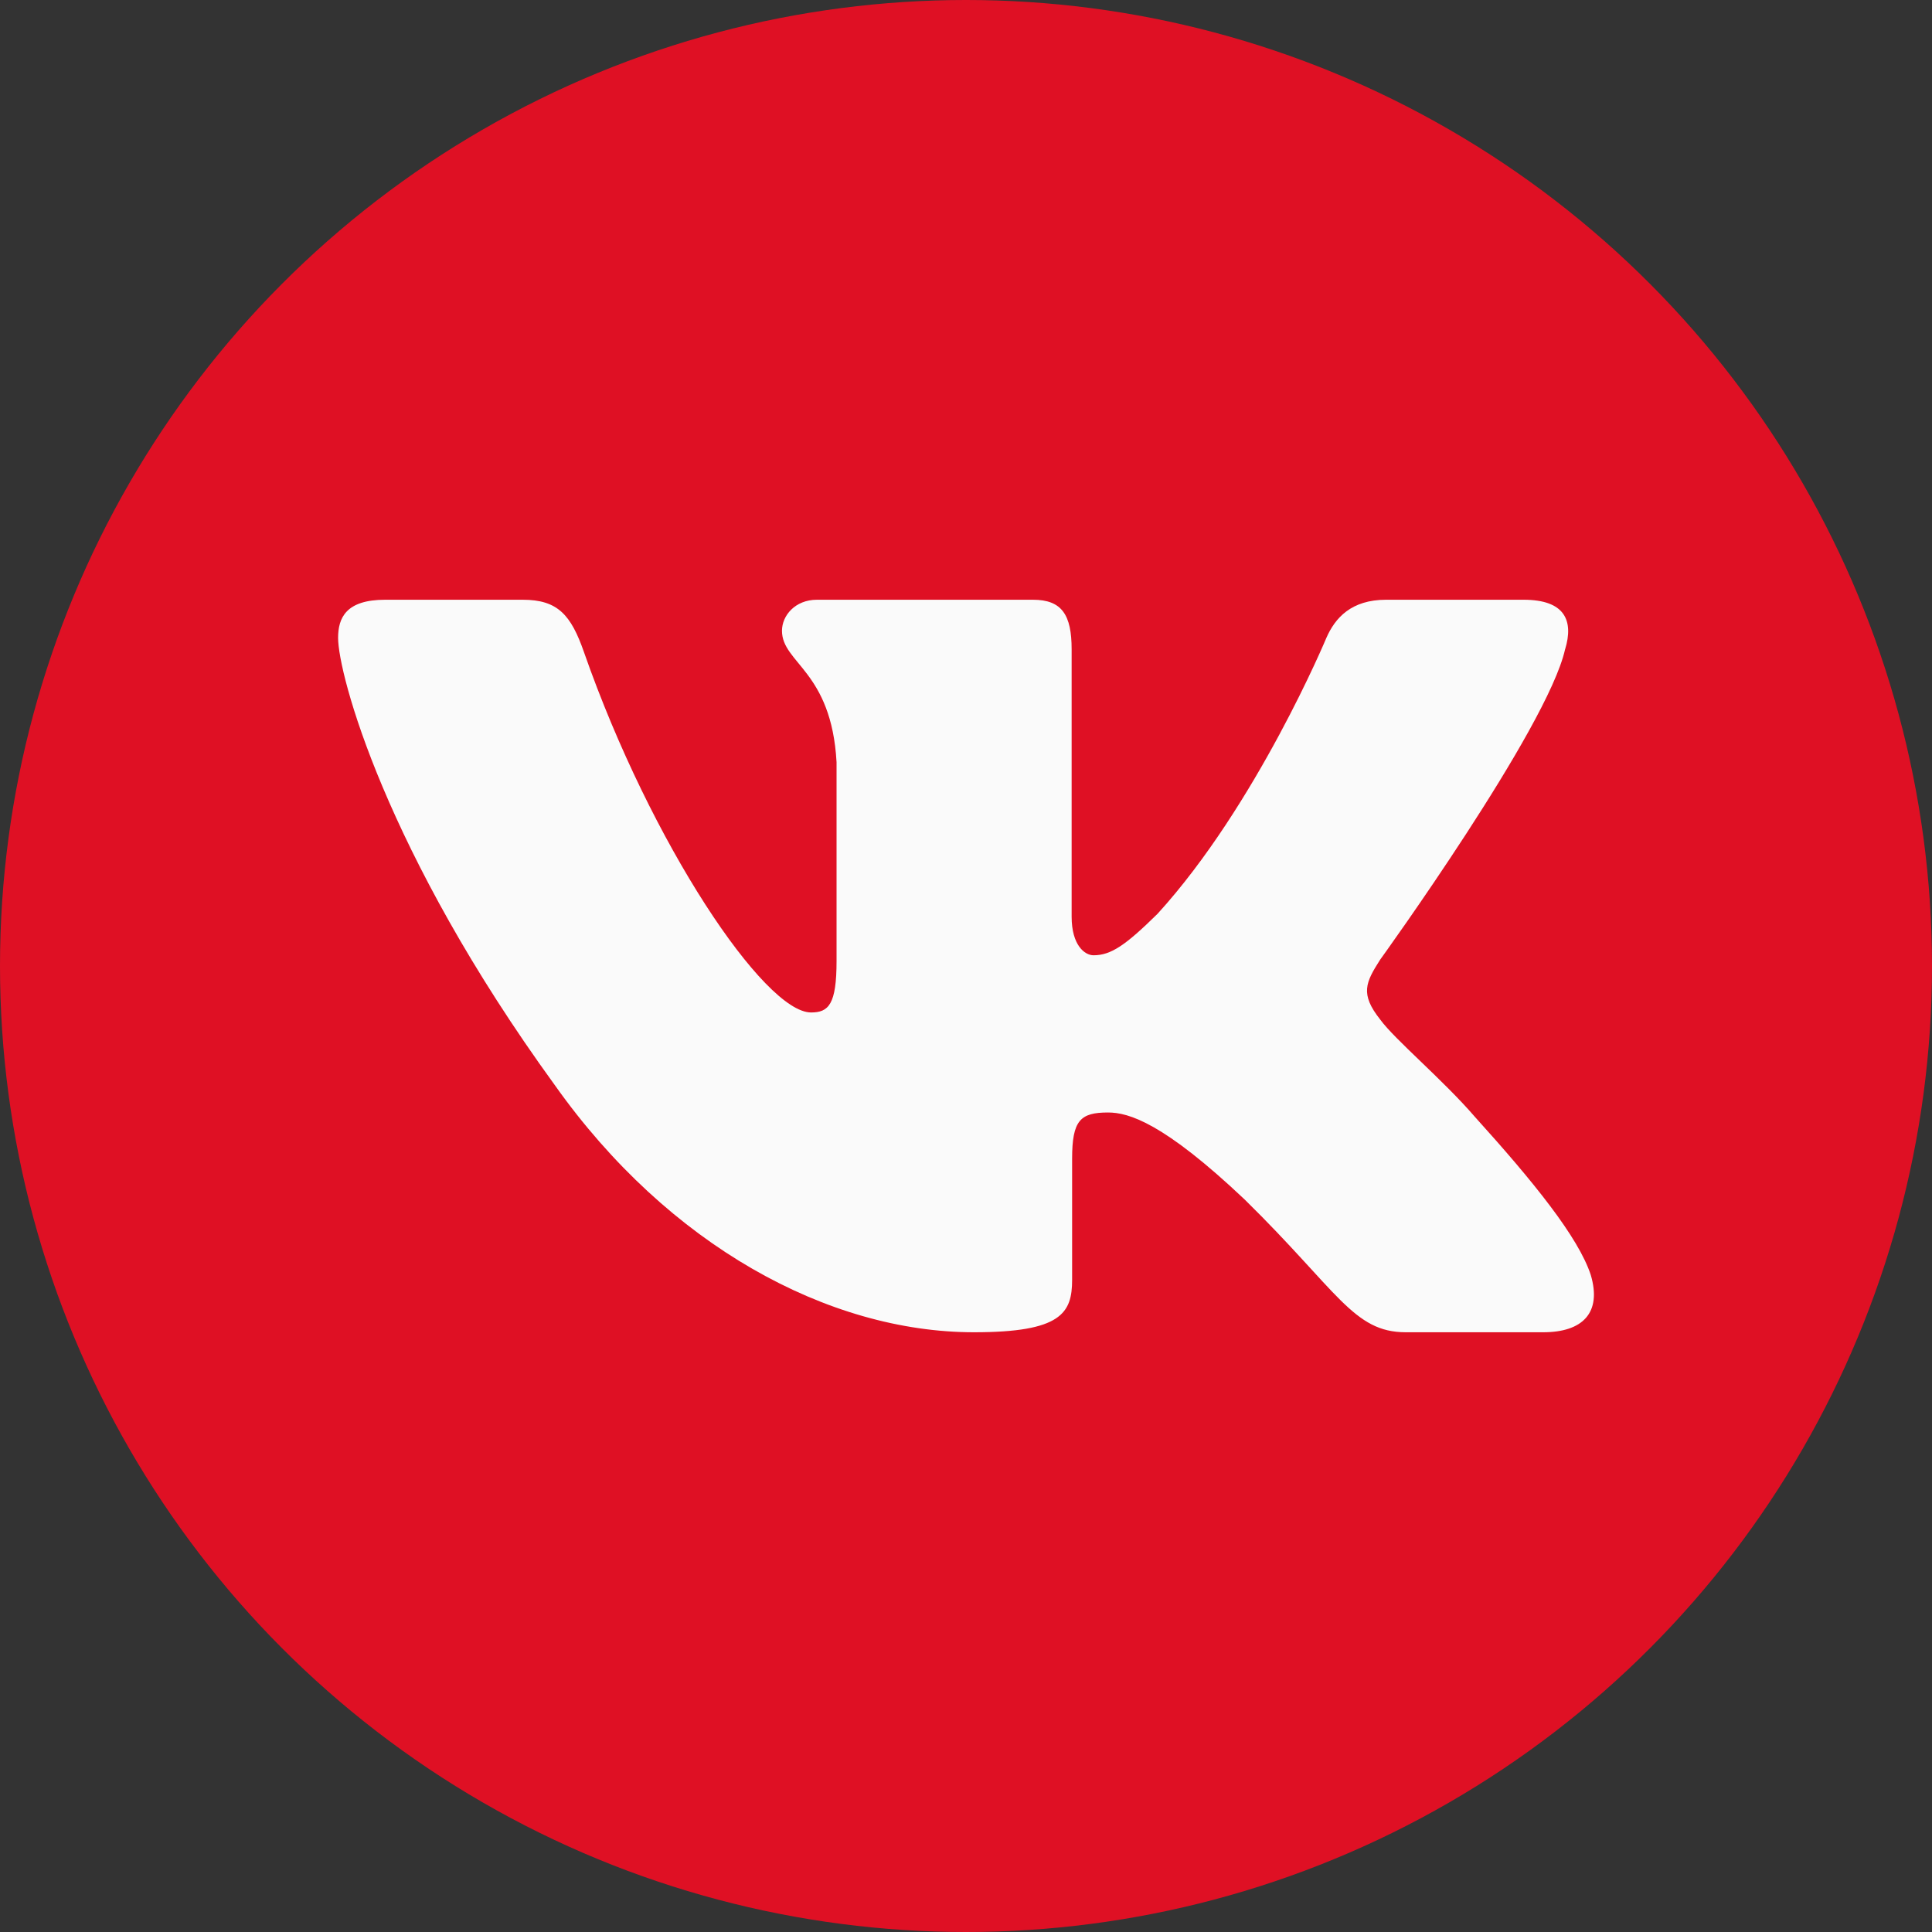 <?xml version="1.0" encoding="UTF-8"?> <svg xmlns="http://www.w3.org/2000/svg" width="40" height="40" viewBox="0 0 40 40" fill="none"><rect x="0" y="0" width="40" height="40" fill="#333333" stroke="none"/><circle cx="20" cy="20" r="20" fill="#DF1024"></circle><path fill-rule="evenodd" clip-rule="evenodd" d="M32.404 13.444C32.584 12.852 32.404 12.417 31.543 12.417H28.699C27.976 12.417 27.642 12.793 27.461 13.207C27.461 13.207 26.015 16.67 23.966 18.919C23.303 19.571 23.002 19.778 22.64 19.778C22.459 19.778 22.187 19.571 22.187 18.978V13.444C22.187 12.733 21.988 12.417 21.386 12.417H16.914C16.462 12.417 16.19 12.746 16.19 13.059C16.19 13.732 17.215 13.888 17.32 15.781V19.896C17.32 20.798 17.154 20.962 16.792 20.962C15.828 20.962 13.483 17.483 12.091 13.503C11.821 12.729 11.548 12.417 10.821 12.417H7.975C7.162 12.417 7 12.793 7 13.207C7 13.946 7.964 17.617 11.49 22.471C13.841 25.786 17.151 27.583 20.166 27.583C21.974 27.583 22.197 27.185 22.197 26.497V23.991C22.197 23.193 22.368 23.033 22.941 23.033C23.364 23.033 24.086 23.241 25.774 24.839C27.703 26.734 28.02 27.583 29.105 27.583H31.949C32.762 27.583 33.169 27.185 32.935 26.396C32.677 25.612 31.756 24.473 30.535 23.122C29.872 22.353 28.878 21.524 28.576 21.109C28.154 20.577 28.274 20.34 28.576 19.867C28.576 19.867 32.042 15.072 32.403 13.444" fill="#FAFAFA"></path></svg> 